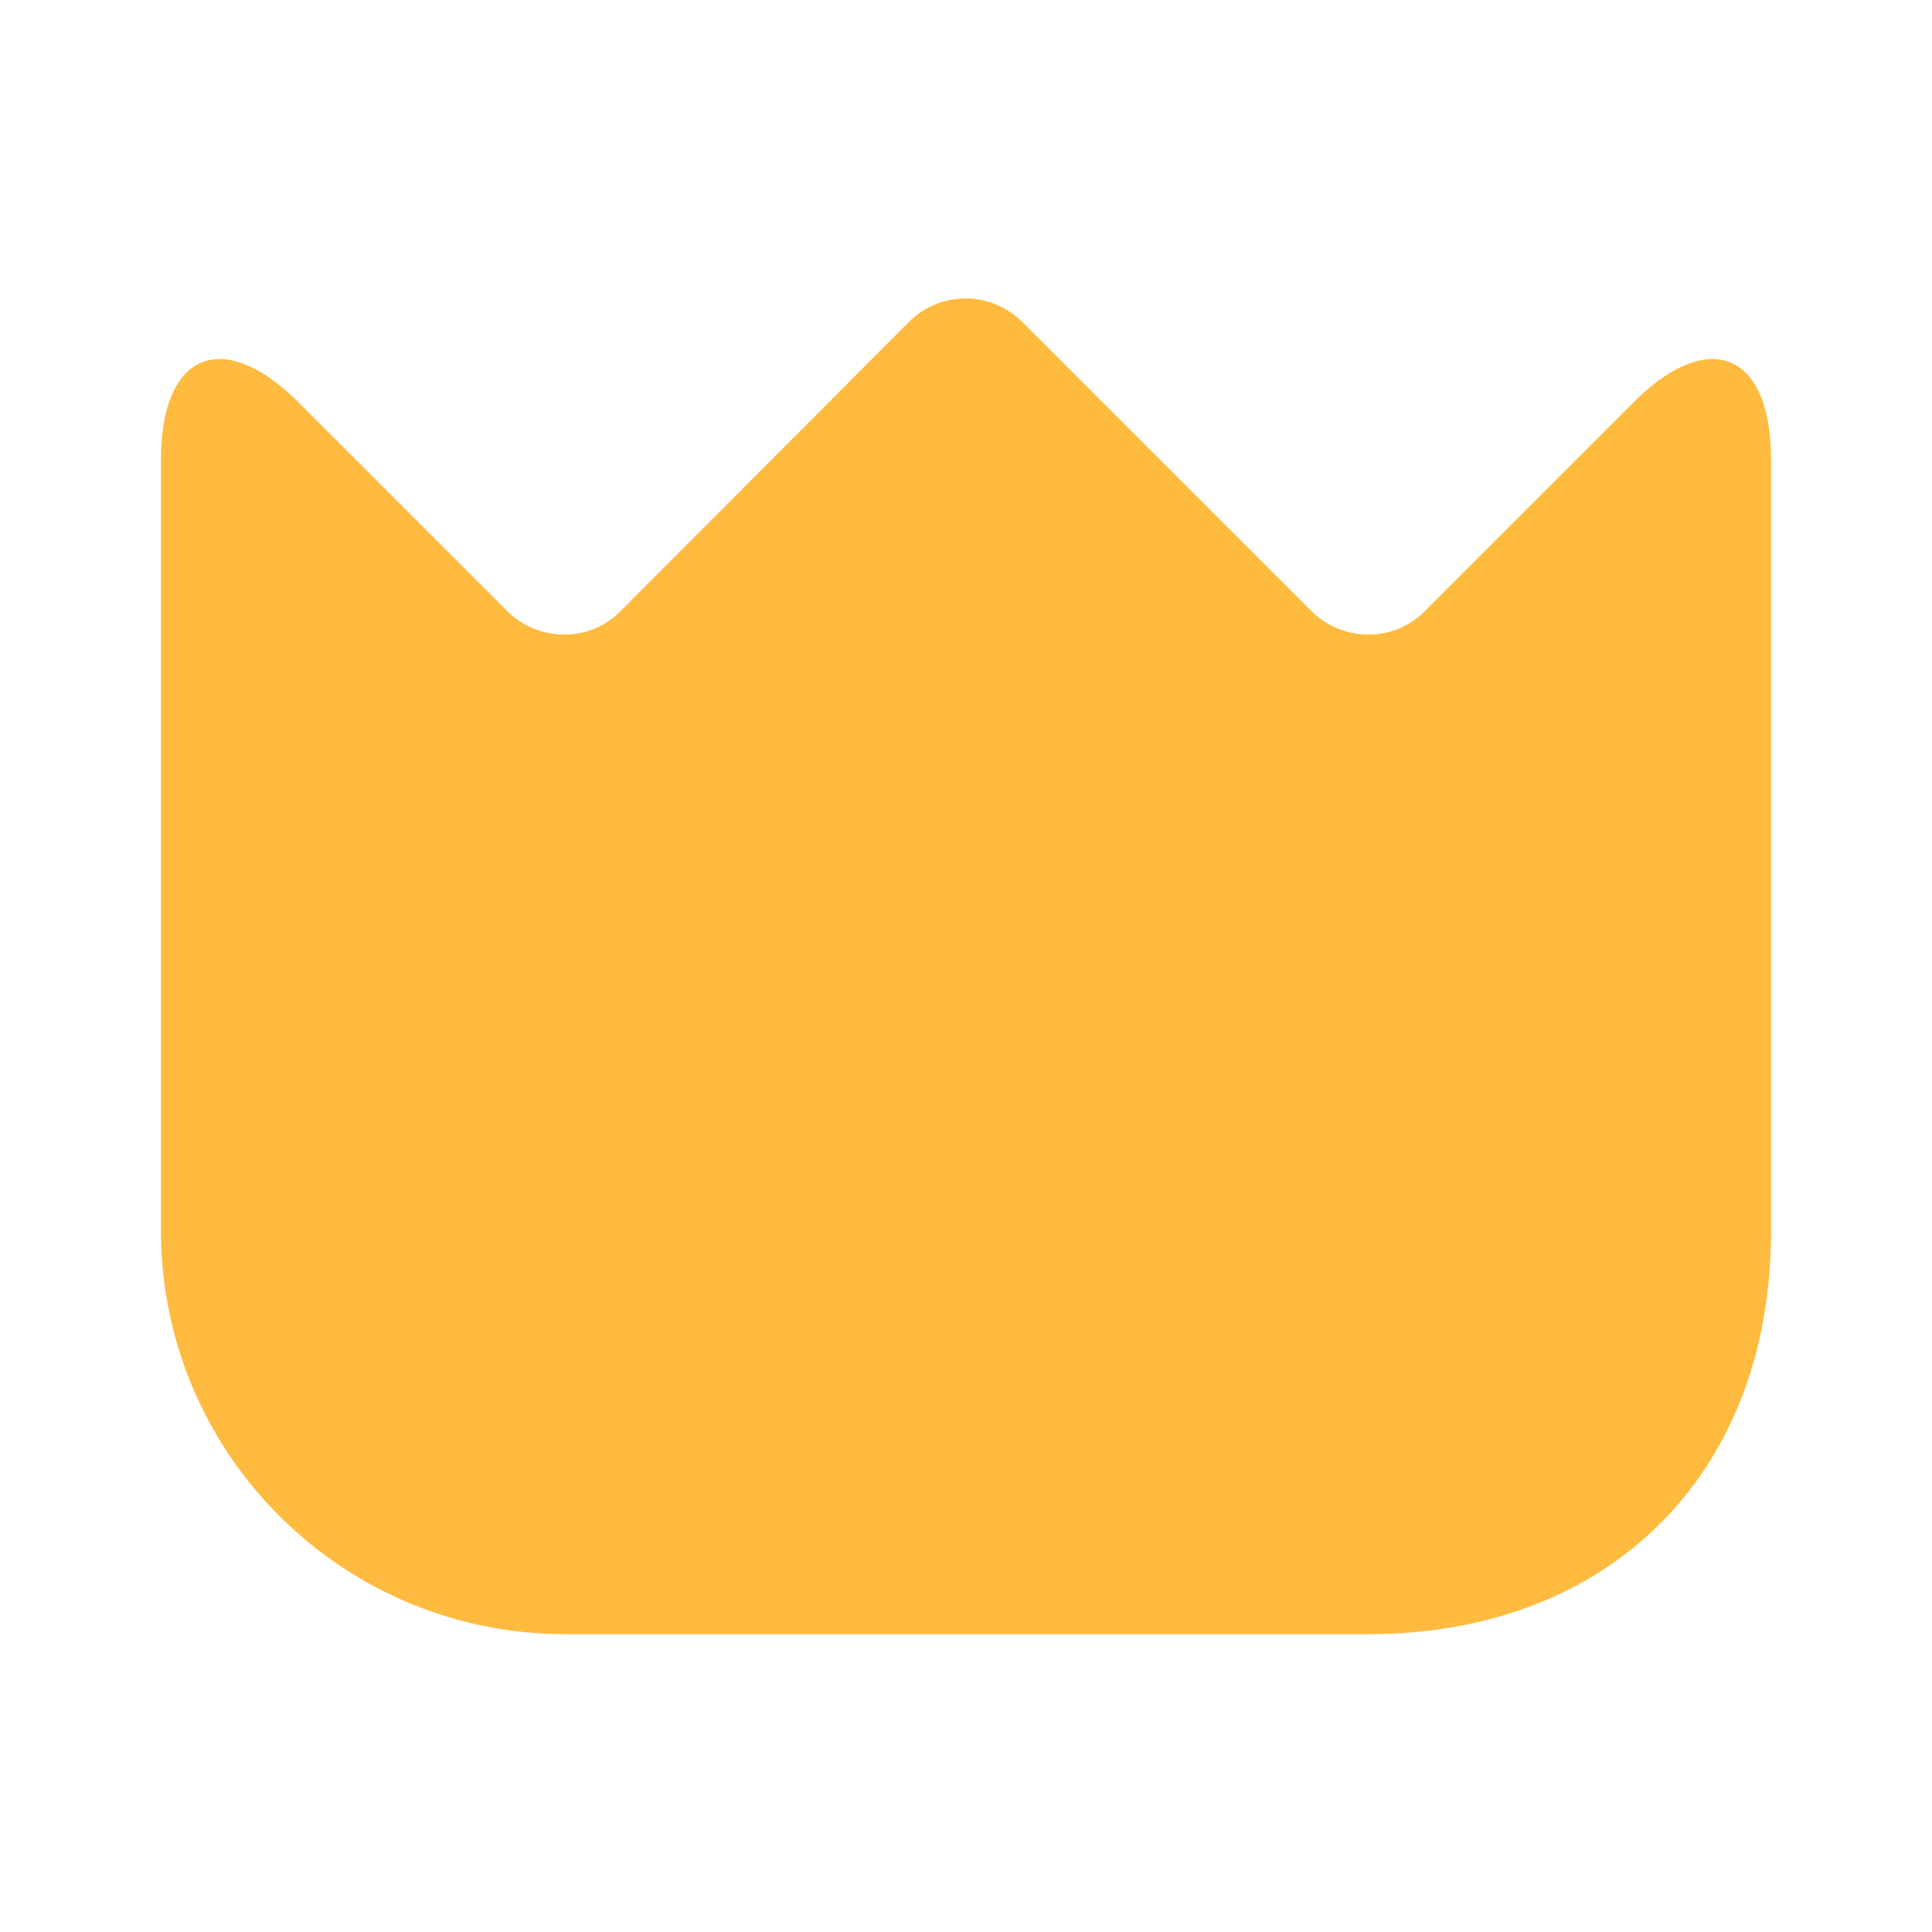 <svg width="24" height="24" viewBox="0 0 24 24" fill="none" xmlns="http://www.w3.org/2000/svg"><path d="M2 15.29V5.71c0-1.33.77-1.65 1.71-.71L6.3 7.59c.39.39 1.03.39 1.41 0L11.29 4a.996.996 0 0 1 1.41 0l3.59 3.59c.39.39 1.03.39 1.41 0L20.29 5c.94-.94 1.71-.62 1.71.71v9.59c0 3-2 5-5 5H7c-2.76-.01-5-2.25-5-5.01z" fill="#FFBB40"/></svg>